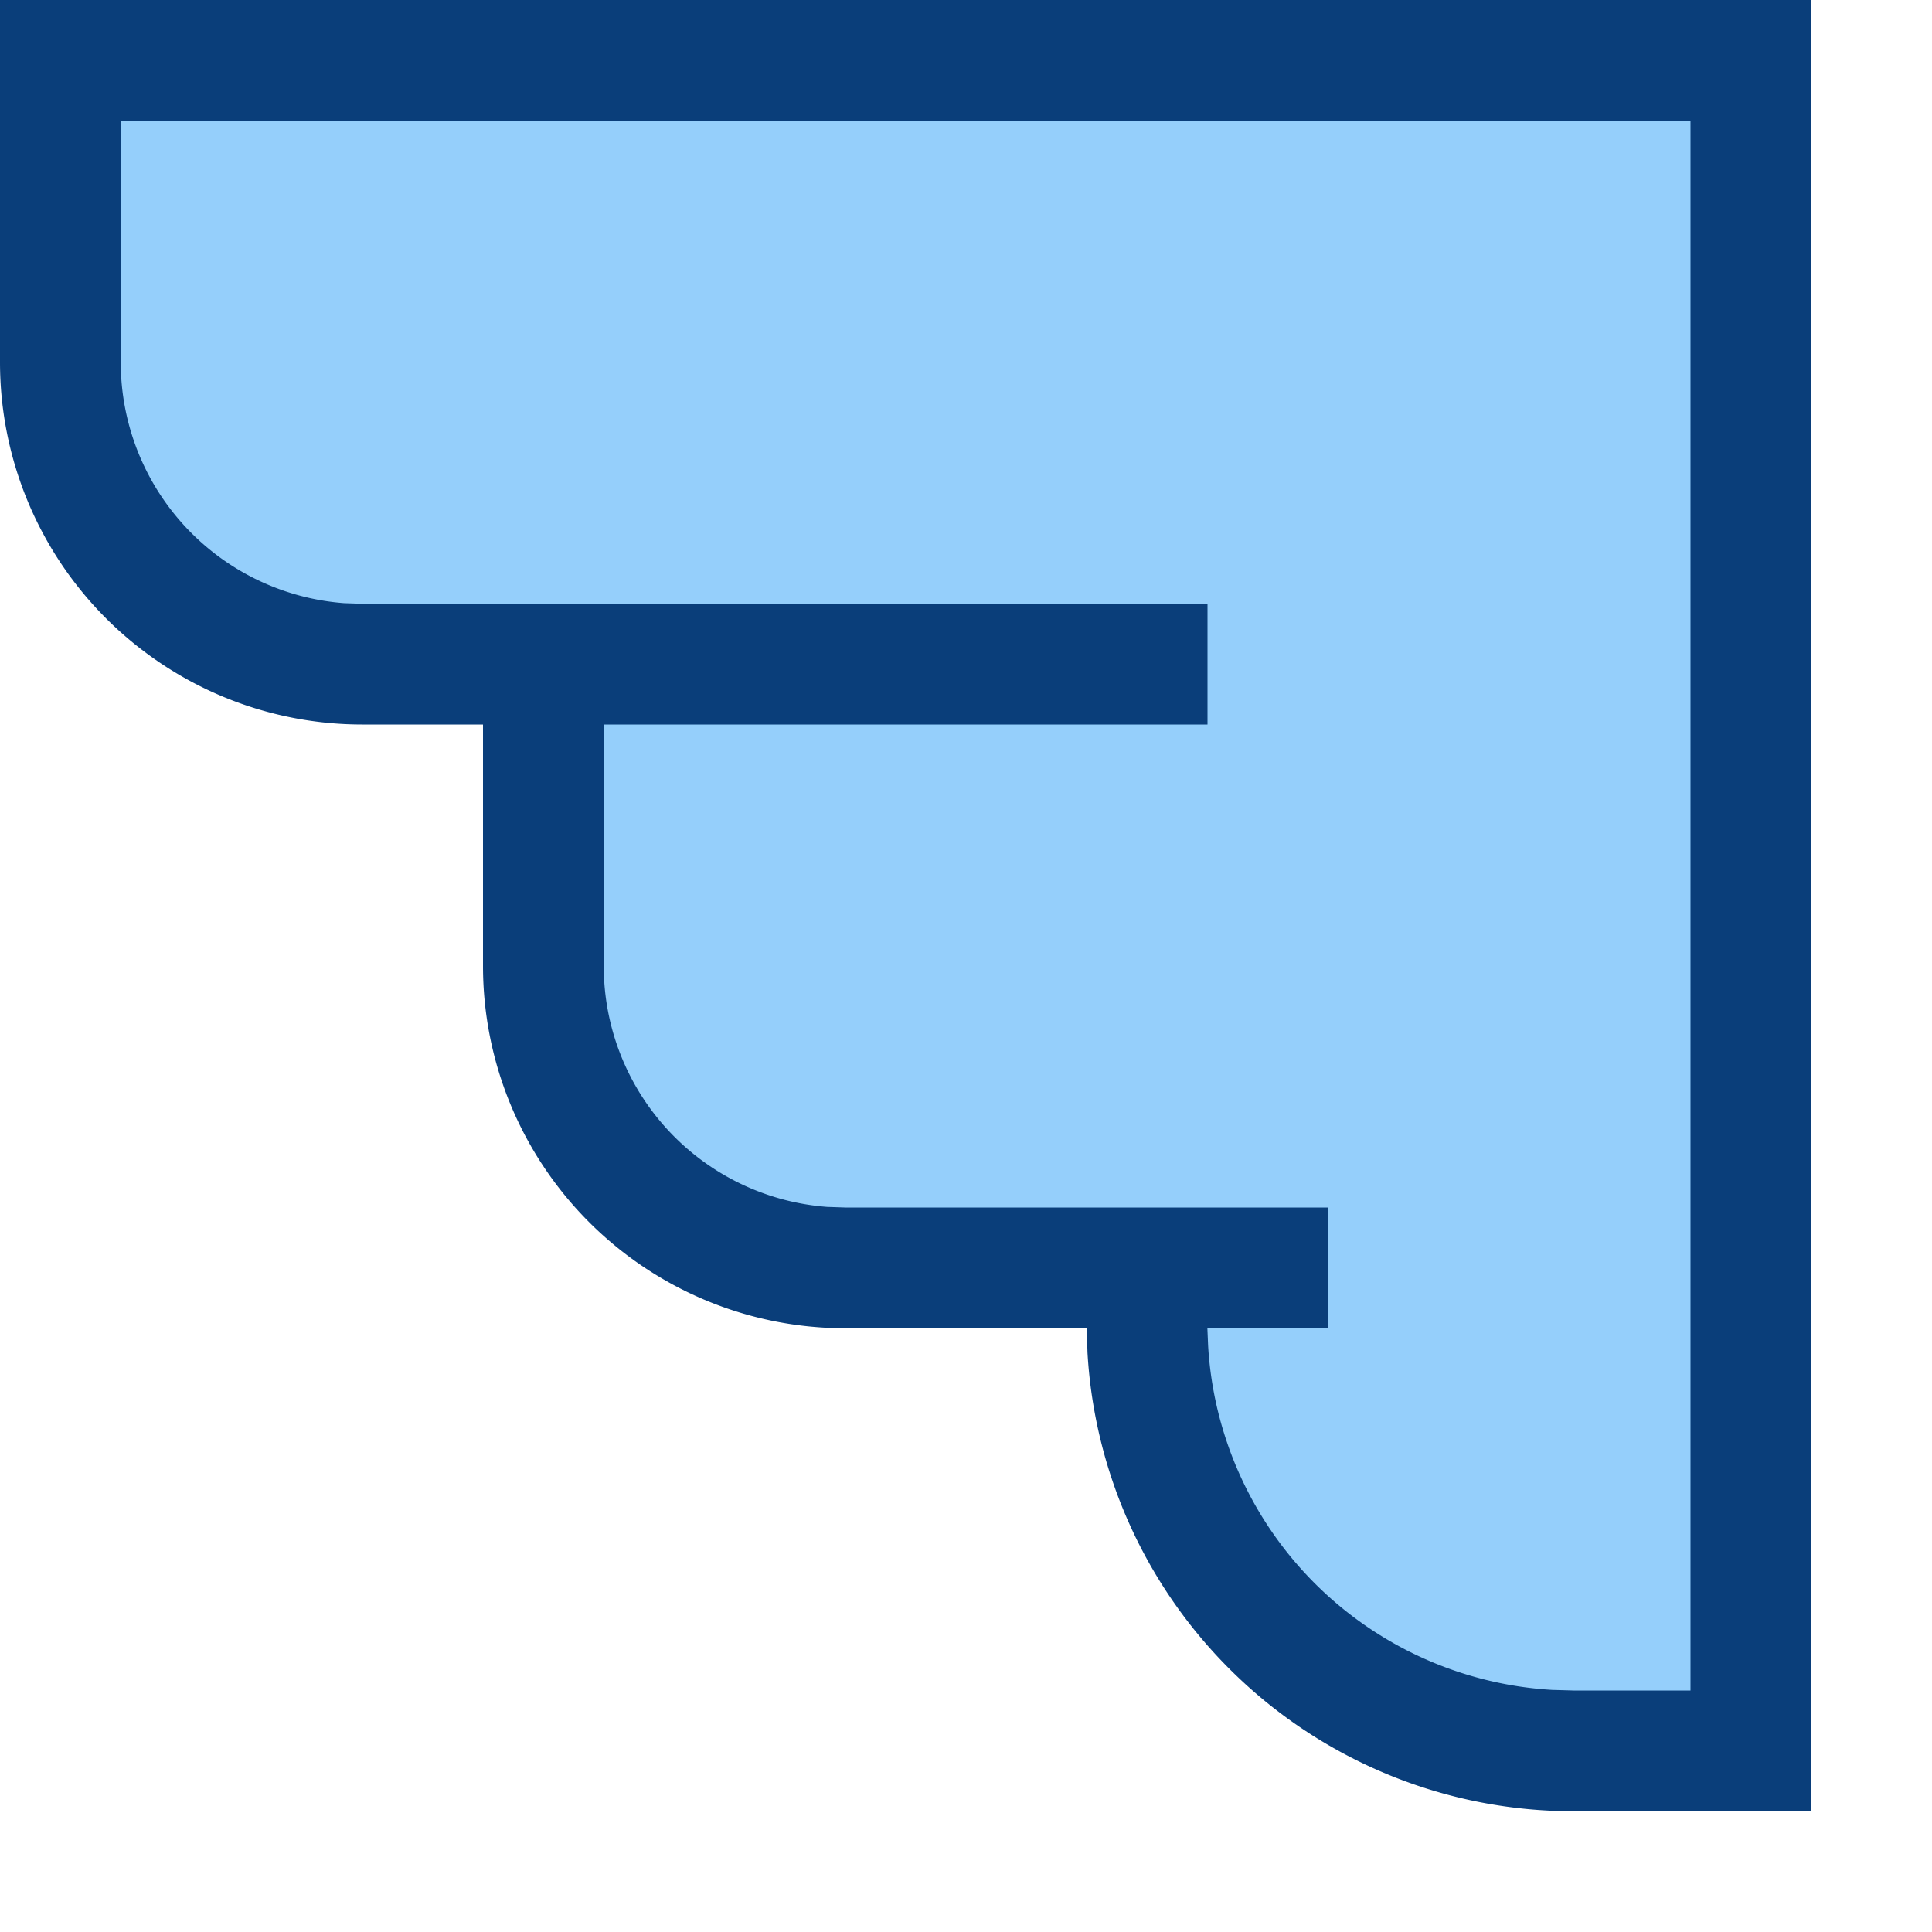 <?xml version="1.0" standalone="no"?><!DOCTYPE svg PUBLIC "-//W3C//DTD SVG 1.1//EN" "http://www.w3.org/Graphics/SVG/1.1/DTD/svg11.dtd"><svg t="1722321500720" class="icon" viewBox="0 0 1024 1024" version="1.1" xmlns="http://www.w3.org/2000/svg" p-id="1428" xmlns:xlink="http://www.w3.org/1999/xlink" width="200" height="200"><path d="M928 32v896h-94.016a225.28 225.28 0 0 1-155.136-61.632 225.472 225.472 0 0 1-70.4-178.56L449.536 672a159.488 159.488 0 0 1-114.688-46.848A159.488 159.488 0 0 1 288 512V352H192c-44.16 0-84.16-17.92-113.152-46.848A159.488 159.488 0 0 1 32 192V32h896z" fill="#95CFFB" p-id="1429"></path><path d="M960 0v960h-126.016a257.984 257.984 0 0 1-257.6-243.2L576 704H448a192 192 0 0 1-192-192V384H192a192 192 0 0 1-192-192V0h960z m-320 320v64H320v128a128 128 0 0 0 118.4 127.68L448 640h256v64H639.936l0.384 9.152a194.048 194.048 0 0 0 182.336 182.528l11.328 0.32H896V64H64v128a128 128 0 0 0 118.4 127.68L192 320h448z" fill="#0A3E7A" p-id="1430"></path></svg>